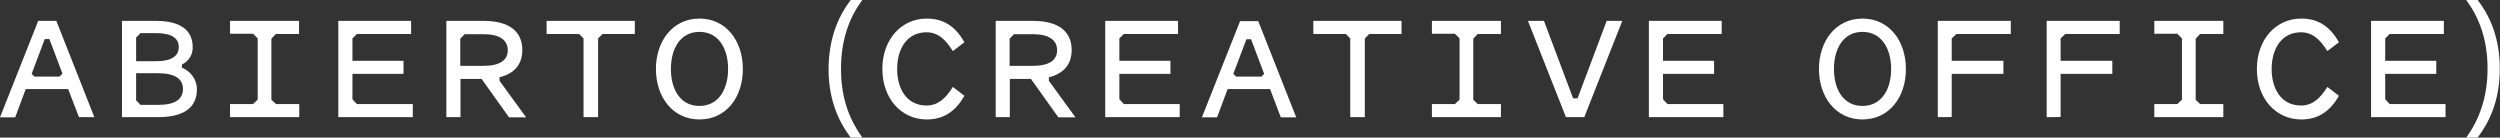 <svg xmlns="http://www.w3.org/2000/svg" xmlns:xlink="http://www.w3.org/1999/xlink" id="Layer_1" x="0px" y="0px" viewBox="0 0 1184.6 65.2" style="enable-background:new 0 0 1184.6 65.2;" xml:space="preserve"><rect x="0" y="0" width="1184.6" height="65.2" fill="#333333" stroke="none"/> <style type="text/css"> .st0{fill:#FFFFFF;} </style> <path class="st0" d="M32.3,42.2H12.2l-5,13.4H0L18.1,9.9h8.6l18,45.6h-7.3L32.3,42.2z M28.2,36.3l1.4-1.4l-6.2-16.4h-2.2L15,35 l1.3,1.3C16.2,36.3,28.2,36.3,28.2,36.3z"></path> <path class="st0" d="M86.2,30.6v1.5c4,1.5,7.1,5.5,7.1,10.1C93.4,51,87,55.5,75,55.5H57.8V9.9h16.3c11.3,0,17.2,4.4,17.2,12.4 C91.4,25.8,89.6,28.9,86.2,30.6z M64.5,17.8V29h9.4c7.5,0,10.8-2.5,10.8-6.7s-3.3-6.6-10.8-6.6h-7.4C66.6,15.8,64.5,17.8,64.5,17.8z M66.6,49.7h8.3c8.2,0,11.8-2.8,11.8-7.5s-3.6-7.5-11.8-7.5H64.5v12.9C64.5,47.5,66.6,49.7,66.6,49.7z"></path> <path class="st0" d="M130.8,49.3h11v6.2H109v-6.2h10.9l2.2-2.1v-29l-2.2-2.2H109V9.9h32.7v6.2h-11l-2.1,2.2v29L130.8,49.3z"></path> <path class="st0" d="M169.1,49.3h26.5v6.2h-35.3V9.9h34.5v6.2h-25.7l-2.1,2.1v10.6h24.2V35H167v12C167,47.1,169.1,49.3,169.1,49.3z"></path> <path class="st0" d="M218.2,55.5h-6.7V9.9h17.8c11.8,0,18.2,4.9,18.2,13.8c0,6.8-3.8,11.2-10.8,12.9v1.7l12.6,17.3h-8.1l-13-18.2 h-10C218.2,37.4,218.2,55.5,218.2,55.5z M220.3,16.1l-2.2,2.2v12.9h11c7.8,0,11.5-2.7,11.5-7.4s-3.7-7.6-11.5-7.6h-8.8V16.1z"></path> <path class="st0" d="M283.4,18.2v37.3h-6.9V18.2l-2.1-2.1H259V9.9h41.8v6.2h-15.3L283.4,18.2L283.4,18.2z"></path> <path class="st0" d="M331.4,56.6c-12.6,0-20.6-10.6-20.6-23.9s8-23.9,20.6-23.9S352,19.3,352,32.7S344.1,56.6,331.4,56.6z M331.4,15.1c-9,0-13.5,7.9-13.5,17.6s4.5,17.5,13.5,17.5S345,42.4,345,32.7S340.5,15.1,331.4,15.1z"></path> <path class="st0" d="M408.6,0c-5.8,7.8-10.1,18.2-10.1,32.7s4.4,24.5,10.1,32.5h-5.5c-5-6.6-10.5-16.9-10.5-32.5 c0.1-15.8,5.4-26,10.5-32.7C403.1,0,408.6,0,408.6,0z"></path> <path class="st0" d="M439,50c5.5,0,9.1-3.4,12.5-8.8l5.5,4.2c-4.3,7.4-9.8,11.2-17.9,11.2c-12,0-21-9.9-21-23.9s9-23.9,21-23.9 c8.2,0,13.6,3.8,17.9,11.2l-5.5,4.2c-3.4-5.4-7-8.9-12.5-8.9c-9.2,0-13.9,7.8-13.9,17.4S429.8,50,439,50z"></path> <path class="st0" d="M478.5,55.5h-6.7V9.9h17.8c11.8,0,18.2,4.9,18.2,13.8c0,6.8-3.8,11.2-10.8,12.9v1.7l12.6,17.3h-8.1l-13-18.2 h-10C478.5,37.4,478.5,55.5,478.5,55.5z M480.6,16.1l-2.2,2.2v12.9h11c7.8,0,11.5-2.7,11.5-7.4s-3.7-7.6-11.5-7.6h-8.8V16.1z"></path> <path class="st0" d="M532.5,49.3H559v6.2h-35.3V9.9h34.5v6.2h-25.7l-2.1,2.1v10.6h24.2V35h-24.2v12L532.5,49.3L532.5,49.3z"></path> <path class="st0" d="M601.8,42.2h-20.1l-5,13.4h-7.2L587.6,10h8.6l18,45.6h-7.3L601.8,42.2z M597.7,36.3L599,35l-6.2-16.4h-2.2 L584.4,35l1.3,1.3H597.7L597.7,36.3z"></path> <path class="st0" d="M646.7,18.2v37.3h-6.9V18.2l-2.1-2.1h-15.4V9.9h41.8v6.2h-15.3L646.7,18.2z"></path> <path class="st0" d="M700.2,49.3h11v6.2h-32.7v-6.2h10.9l2.2-2.1v-29l-2.2-2.2h-10.9V9.9h32.7v6.2h-11l-2.1,2.2v29L700.2,49.3 L700.2,49.3z"></path> <path class="st0" d="M742,55.5L724,9.9h7.6l13.8,36.7h2.1l13.8-36.7h7.4l-18,45.6C750.7,55.5,742,55.5,742,55.5z"></path> <path class="st0" d="M790.1,49.3h26.5v6.2h-35.3V9.9h34.5v6.2h-25.7l-2.1,2.1v10.6h24.2V35H788v12C788,47.1,790.1,49.3,790.1,49.3z"></path> <path class="st0" d="M882.5,56.6c-12.6,0-20.6-10.6-20.6-23.9s8-23.9,20.6-23.9s20.6,10.5,20.6,23.9S895.1,56.6,882.5,56.6z M882.5,15.1c-9,0-13.5,7.9-13.5,17.6s4.5,17.5,13.5,17.5s13.6-7.8,13.6-17.5S891.5,15.1,882.5,15.1z"></path> <path class="st0" d="M918.2,55.5V9.9h34.6v6.2H927l-2.2,2.1v10.6h24.5V35h-24.5v20.4C924.9,55.5,918.2,55.5,918.2,55.5z"></path> <path class="st0" d="M969.8,55.5V9.9h34.6v6.2h-25.8l-2.2,2.1v10.6h24.5V35h-24.5v20.4C976.4,55.5,969.8,55.5,969.8,55.5z"></path> <path class="st0" d="M1042.5,49.3h11v6.2h-32.7v-6.2h10.9l2.2-2.1v-29l-2.2-2.2h-10.9V9.9h32.7v6.2h-11l-2.1,2.2v29L1042.5,49.3z"></path> <path class="st0" d="M1090.3,50c5.5,0,9.1-3.4,12.5-8.8l5.5,4.2c-4.3,7.4-9.8,11.2-17.9,11.2c-12,0-21-9.9-21-23.9s9-23.9,21-23.9 c8.2,0,13.6,3.8,17.9,11.2l-5.5,4.2c-3.4-5.4-7-8.9-12.5-8.9c-9.2,0-13.9,7.8-13.9,17.4S1081.1,50,1090.3,50z"></path> <path class="st0" d="M1132.3,49.3h26.5v6.2h-35.3V9.9h34.5v6.2h-25.7l-2.1,2.1v10.6h24.2V35h-24.2v12L1132.3,49.3L1132.3,49.3z"></path> <path class="st0" d="M1168.6,65.2c5.7-7.9,10.1-18.3,10.1-32.7s-4.3-24.6-10.1-32.5h5.4c5.1,6.6,10.5,16.8,10.5,32.6 s-5.4,25.8-10.5,32.6H1168.6z"></path> </svg>